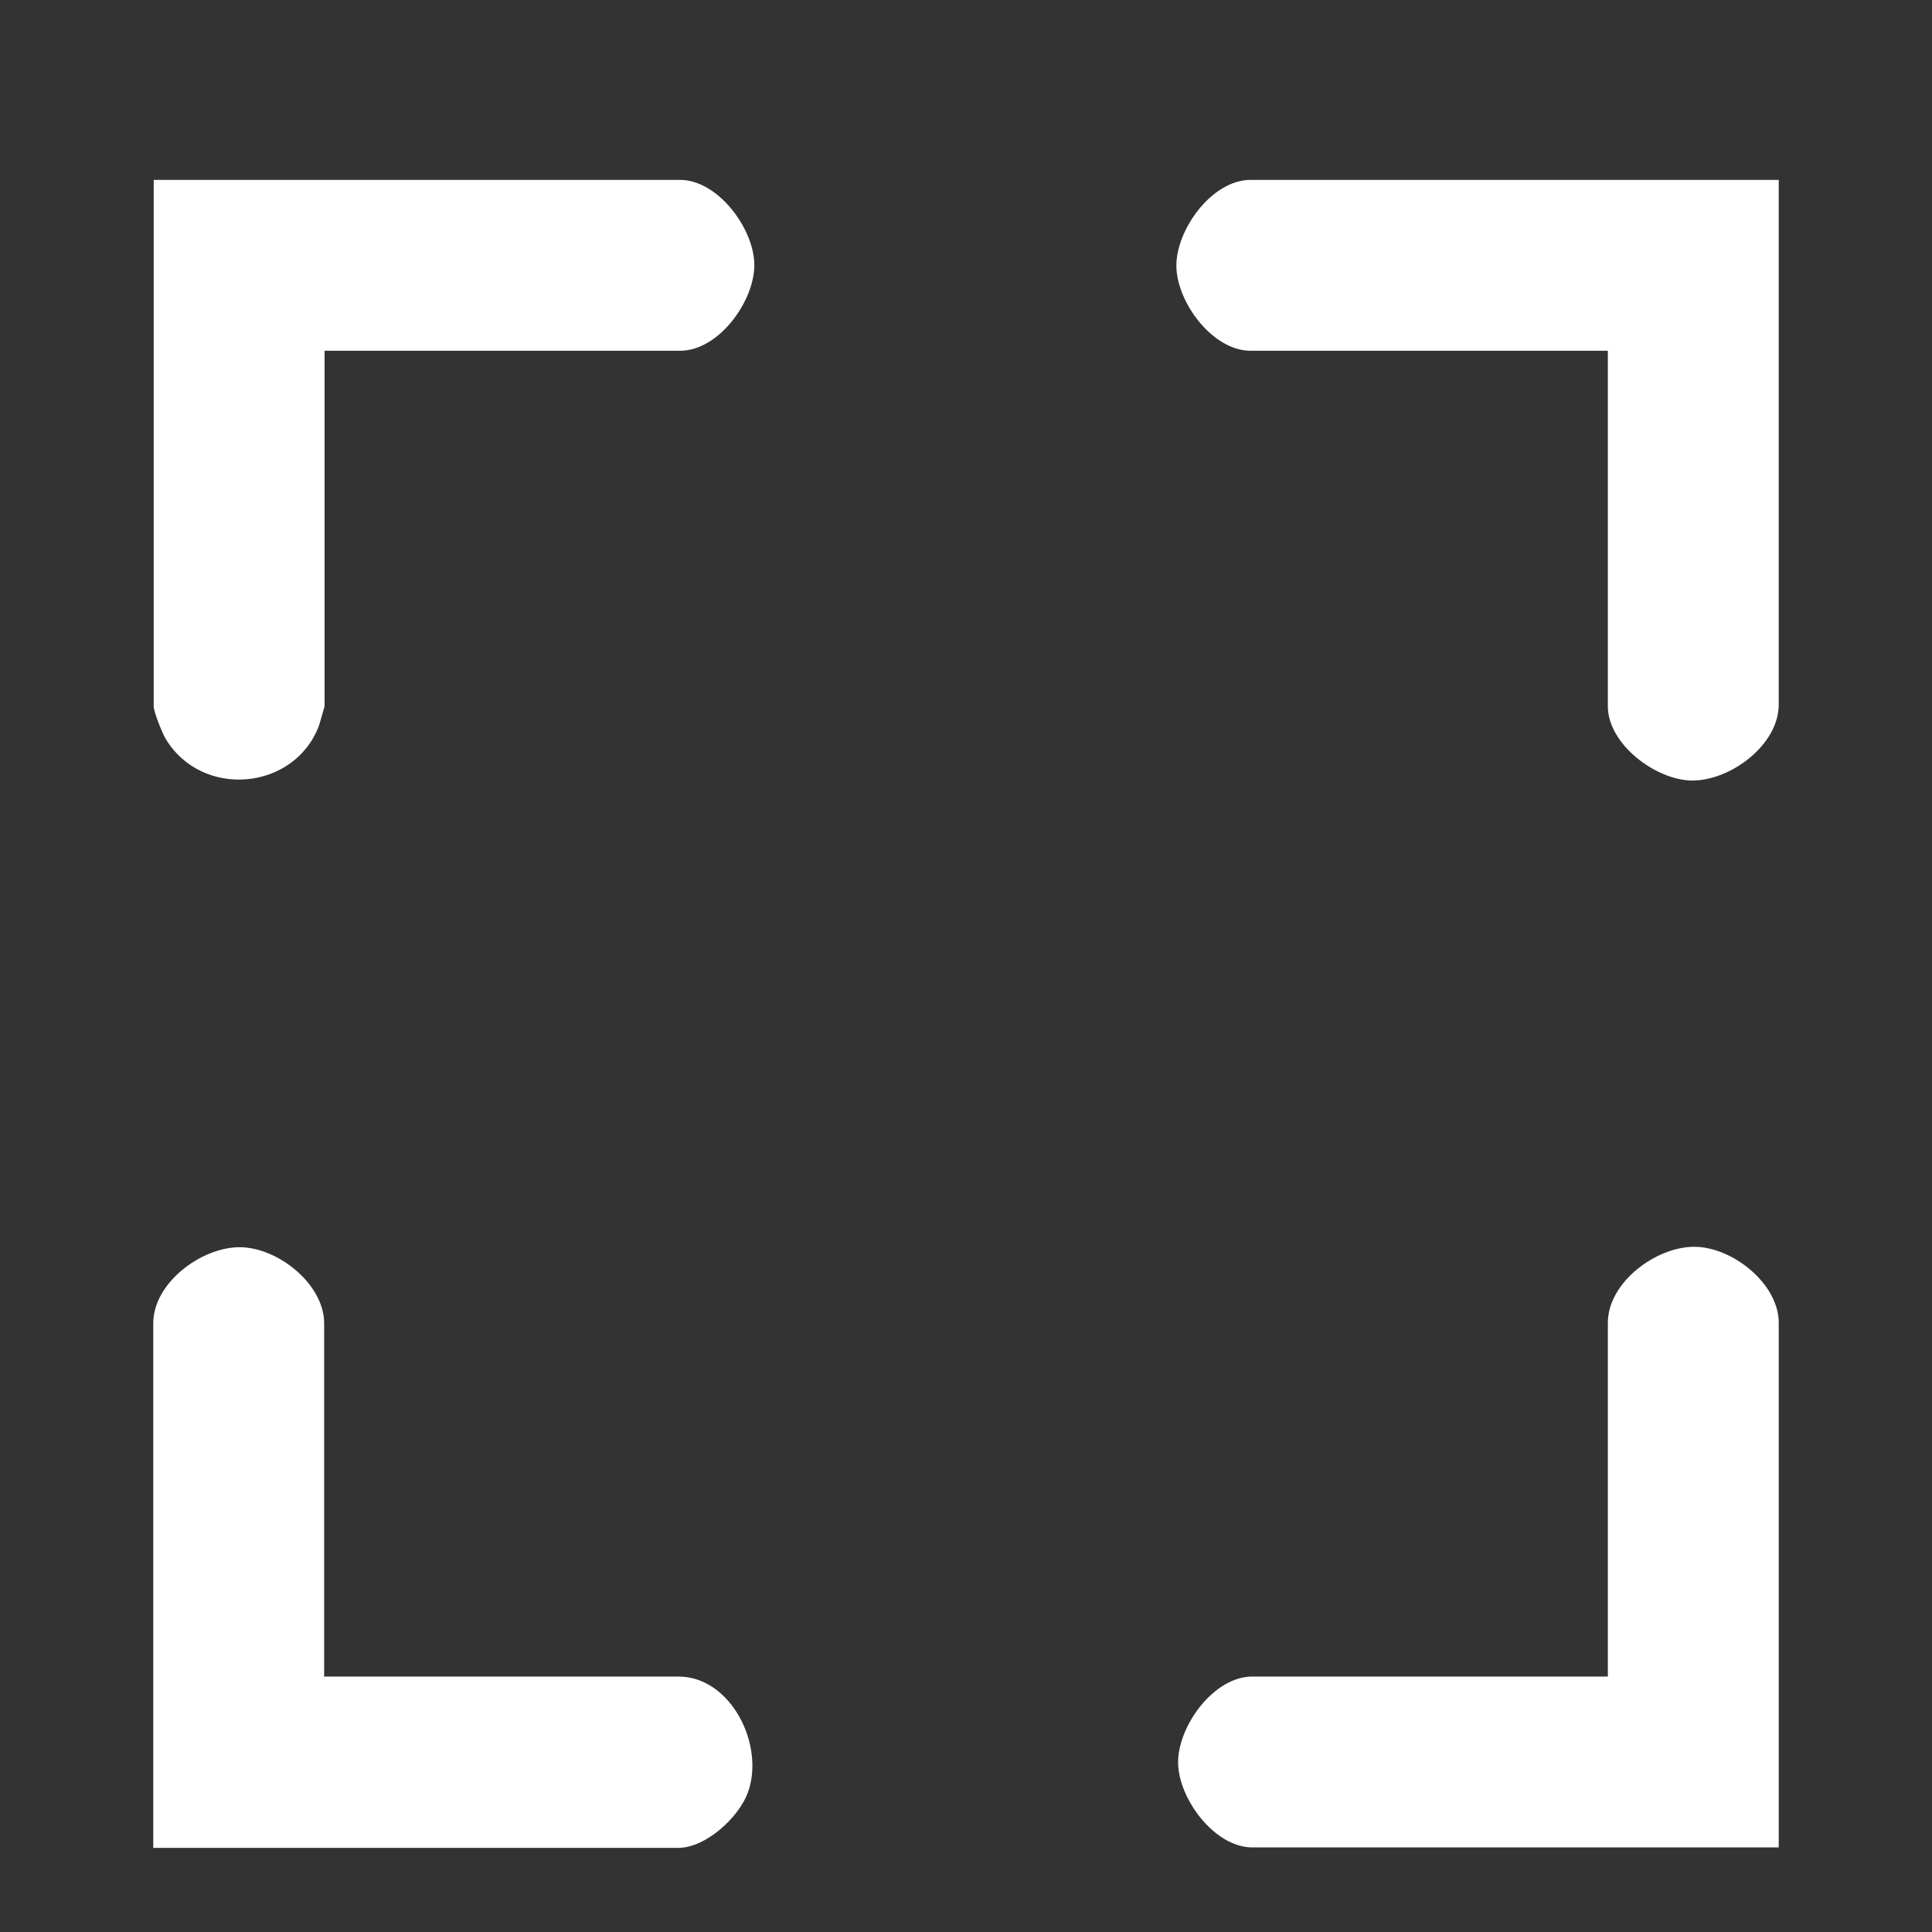 <?xml version="1.0" encoding="UTF-8"?>
<svg id="Layer_1" xmlns="http://www.w3.org/2000/svg" version="1.1" viewBox="0 0 45 45">
  <rect x="0" y="0" width="45" height="45" fill="#333333" stroke="none"/>
  <!-- Generator: Adobe Illustrator 29.8.2, SVG Export Plug-In . SVG Version: 2.1.1 Build 3)  -->
  <defs>
    <style>
      .st0 {
        fill: #fff;
      }
    </style>
  </defs>
  <path class="st0" d="M41.43,4.19v12.22c0,.94-1.12,1.77-2.01,1.77-.84,0-1.97-.84-1.97-1.73v-8.28h-8.32c-.89,0-1.72-1.13-1.73-1.97s.82-2.01,1.73-2.01h12.31Z"/>
  <path class="st0" d="M7.56,8.17v8.28s-.11.39-.13.45c-.57,1.52-2.73,1.71-3.57.31-.08-.13-.28-.63-.28-.76V4.19h12.26c.88,0,1.72,1.13,1.73,1.97s-.82,2.01-1.73,2.01H7.56Z"/>
  <path class="st0" d="M41.43,43.03h-12.26c-.88,0-1.72-1.13-1.73-1.97s.82-2.01,1.73-2.01h8.28v-8.24c0-.94,1.12-1.77,2.01-1.77s1.97.86,1.97,1.77v12.22Z"/>
  <path class="st0" d="M7.56,39.05h8.24c1.23,0,2.02,1.6,1.62,2.7-.21.58-.98,1.29-1.62,1.29H3.57v-12.22c0-.94,1.12-1.77,2.01-1.77s1.97.86,1.97,1.77v8.24Z"/>
</svg>